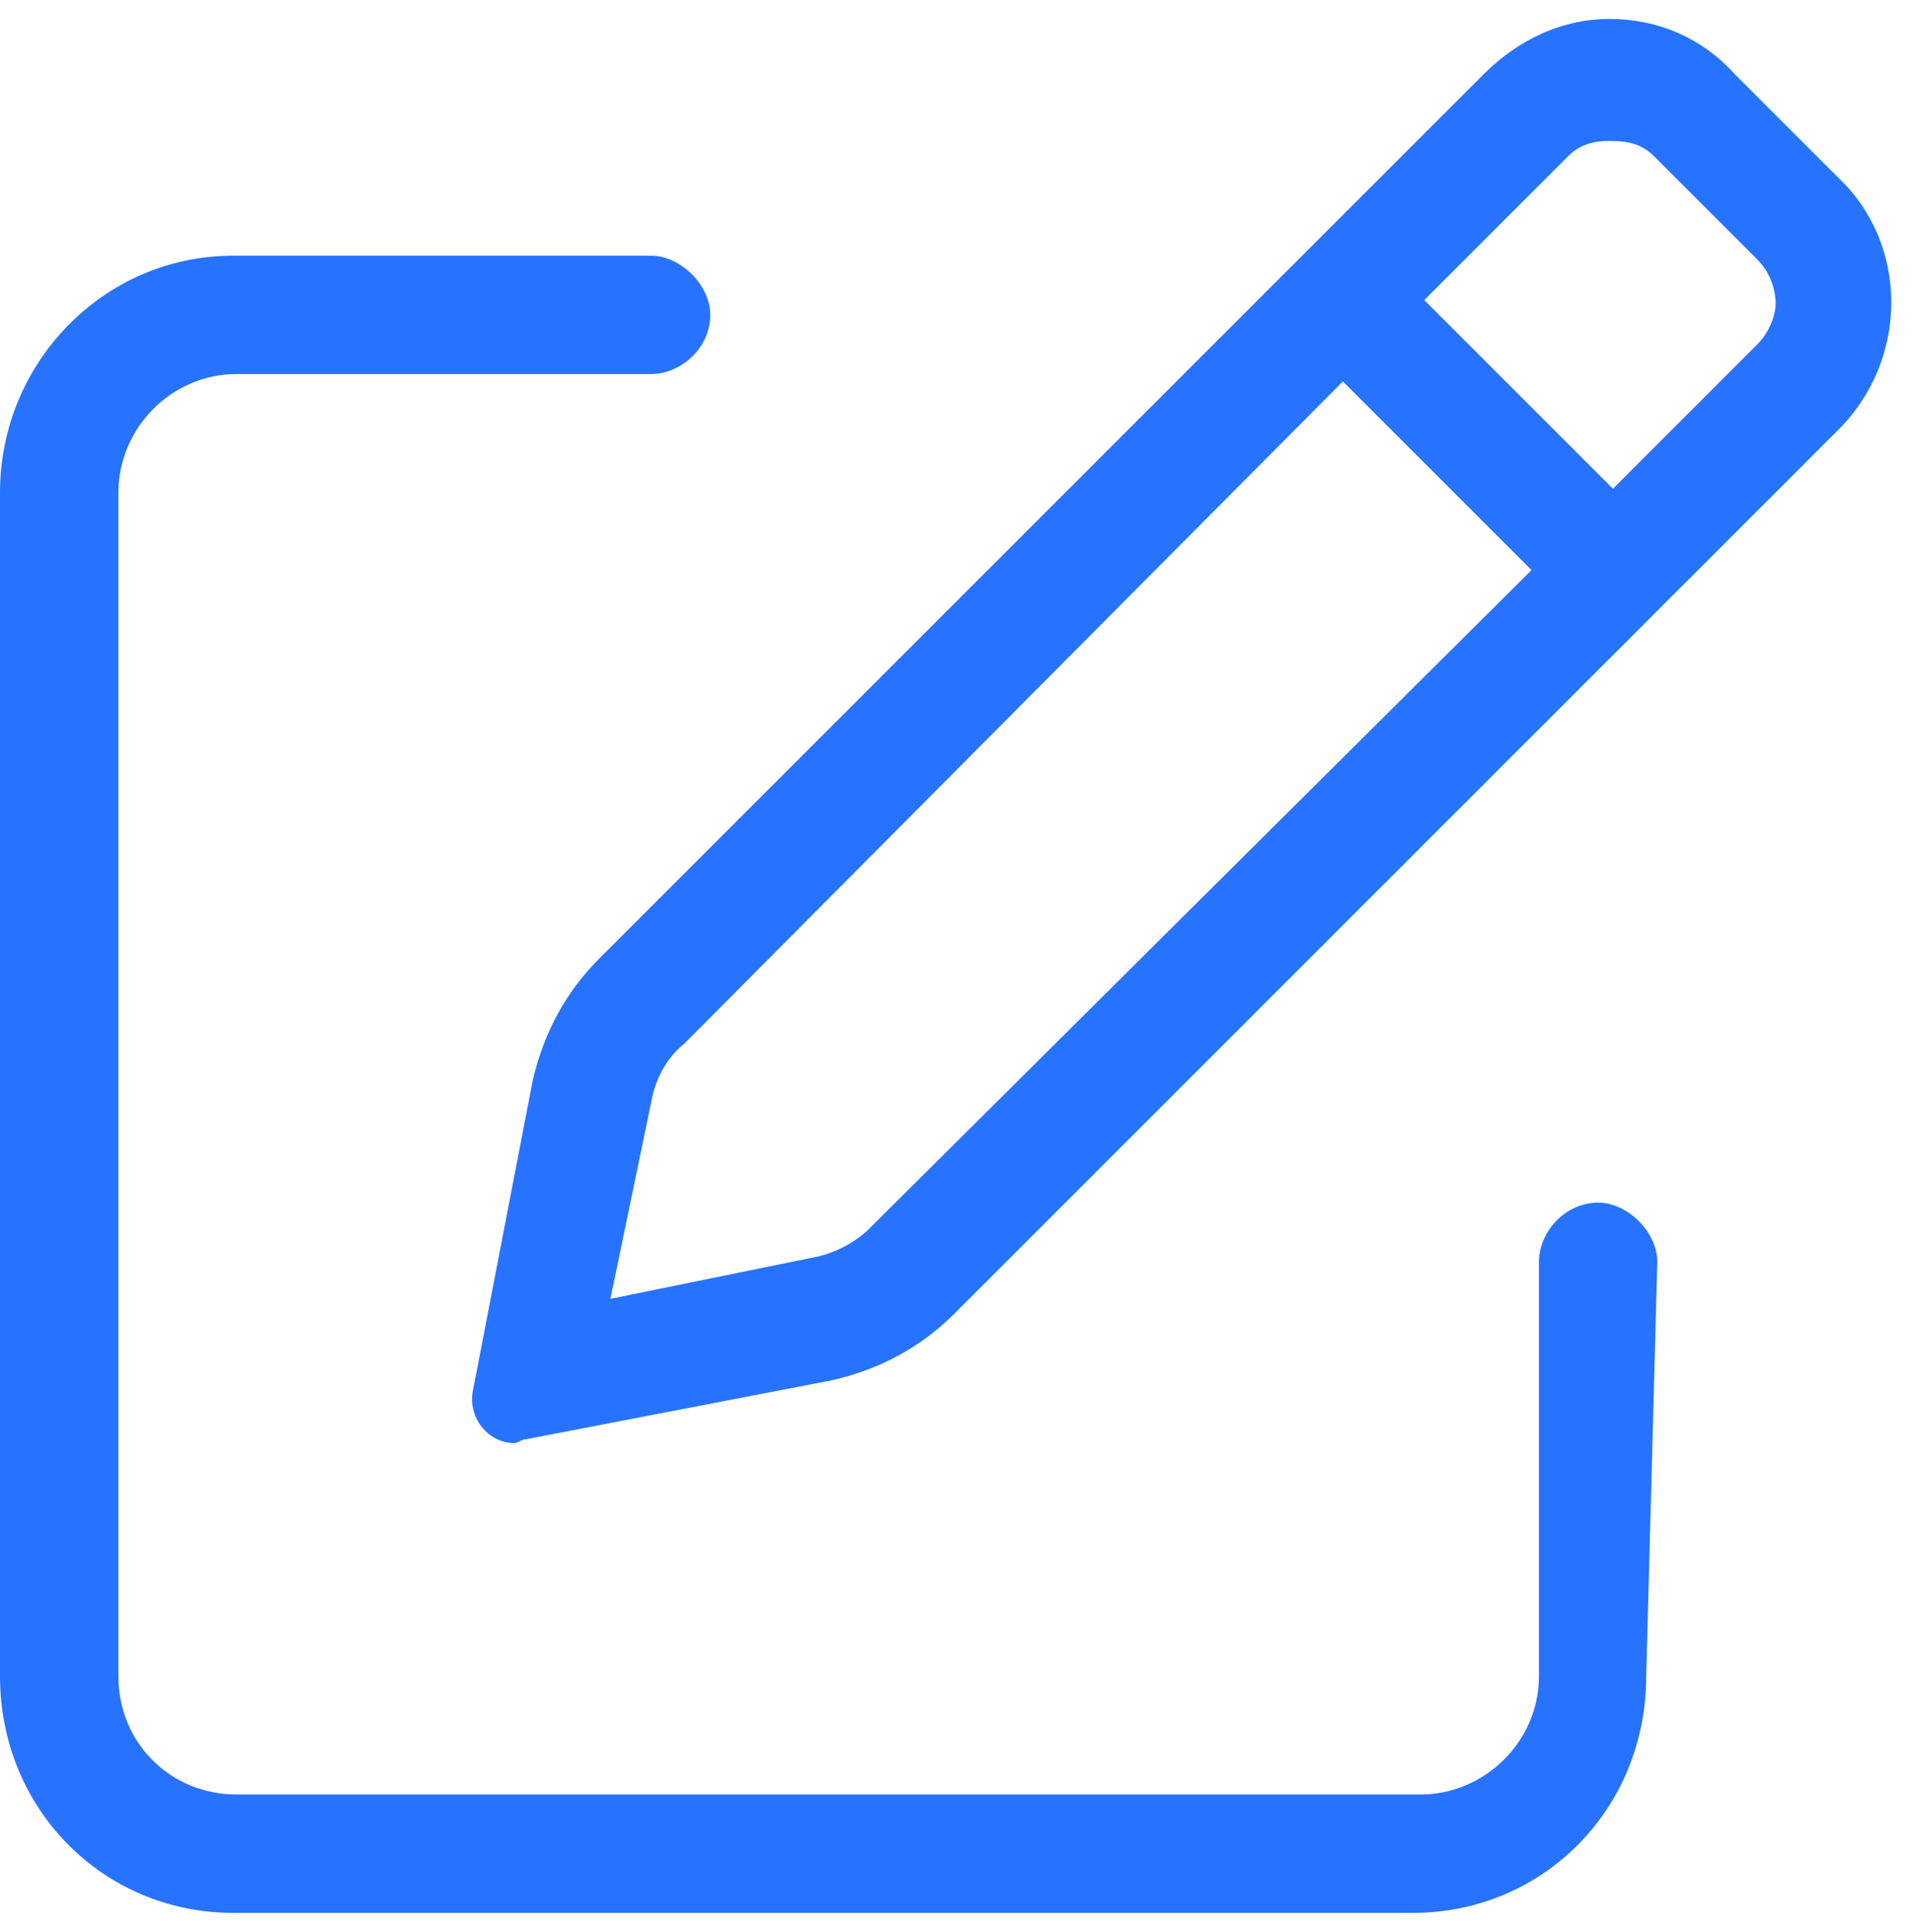 <svg xmlns="http://www.w3.org/2000/svg" width="202" height="204" viewBox="0 0 202 204" fill="none"><path d="M168.75 127C171.875 127 175 130.125 175 133.25L173.828 177C173.828 191.062 162.891 202 149.219 202H24.609C10.938 202 0 191.062 0 177V52C0 38.328 10.938 27 24.609 27H68.75C71.875 27 75 30.125 75 33.25C75 36.766 71.875 39.5 68.75 39.5H25C17.969 39.5 12.5 45.359 12.5 52V177C12.5 184.031 17.969 189.5 25 189.5H150C156.641 189.5 162.5 184.031 162.5 177V133.25C162.5 130.125 165.234 127 168.75 127ZM194.141 18.797C201.562 25.828 201.562 37.938 194.141 45.359L100.781 138.719C97.266 142.234 92.969 144.578 87.891 145.75L55.469 152C55.078 152 54.688 152.391 54.297 152.391C51.562 152.391 49.219 149.656 50 146.531L56.25 114.109C57.422 109.031 59.766 104.734 63.281 101.219L156.641 7.859C160.547 3.953 165.234 2 169.922 2C175 2 179.688 3.953 183.203 7.859L194.141 18.797ZM91.797 129.734L161.719 60.203L141.797 40.281L72.266 110.203C70.312 111.766 69.141 114.109 68.75 116.453L64.453 137.156L85.547 132.859C87.891 132.469 90.234 131.297 91.797 129.734ZM185.547 36.375C187.109 34.812 187.5 32.859 187.5 32.078C187.5 30.906 187.109 28.953 185.547 27.391L174.609 16.453C173.047 14.891 171.094 14.891 169.922 14.891C169.141 14.891 167.188 14.891 165.625 16.453L150.391 31.688L170.312 51.609L185.547 36.375Z" fill="#2773FF"></path></svg>